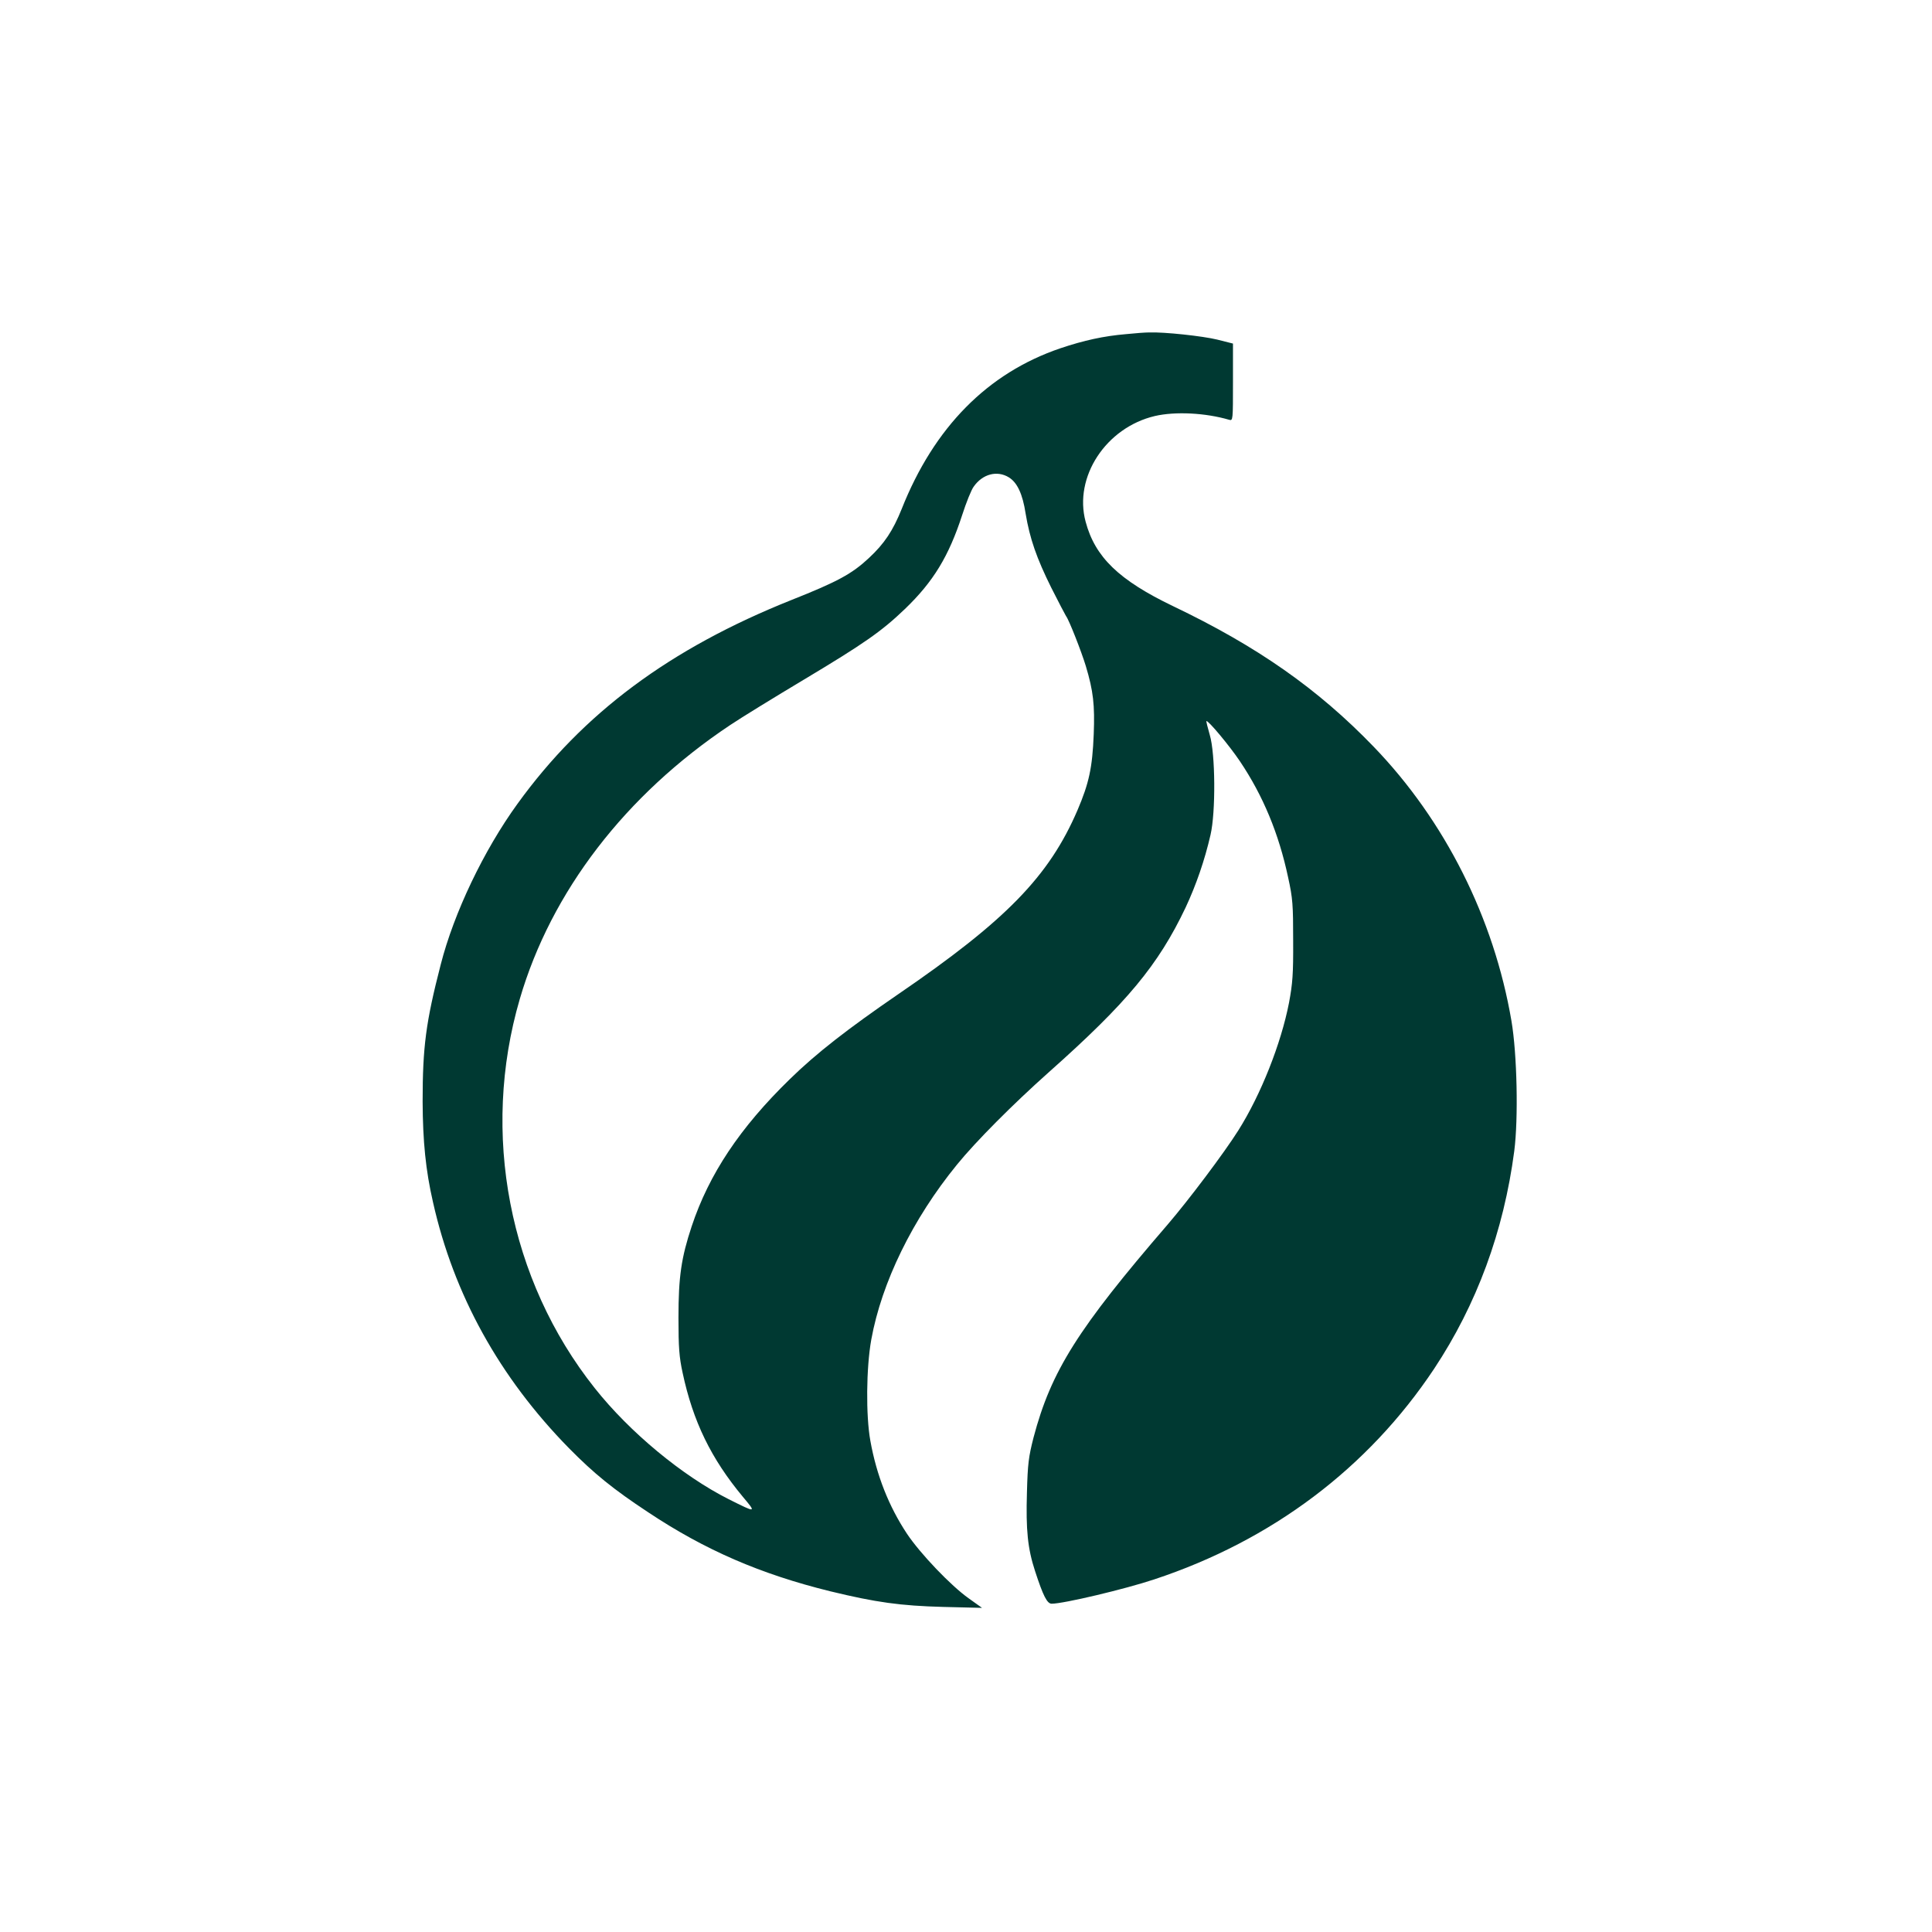 <?xml version="1.0" standalone="no"?>
<!DOCTYPE svg PUBLIC "-//W3C//DTD SVG 20010904//EN"
 "http://www.w3.org/TR/2001/REC-SVG-20010904/DTD/svg10.dtd">
<svg version="1.0" xmlns="http://www.w3.org/2000/svg"
 width="1024pt" height="1024pt" viewBox="0 0 1024 1024"
 preserveAspectRatio="xMidYMid meet">

<g transform="translate(0,1024) scale(0.1,-0.1)"
fill="#003932" stroke="none">
<path d="M5968 8469 c-118 -10 -223 -33 -348 -75 -385 -131 -669 -418 -841
-852 -46 -114 -91 -183 -174 -260 -89 -83 -165 -125 -410 -222 -646 -258
-1105 -600 -1452 -1080 -179 -247 -337 -578 -407 -852 -79 -306 -96 -437 -96
-727 1 -210 16 -363 55 -533 110 -490 352 -928 721 -1304 132 -134 234 -217
419 -339 302 -201 596 -328 965 -419 243 -59 373 -77 600 -83 l205 -5 -70 50
c-95 67 -258 238 -328 343 -96 145 -161 309 -194 493 -24 132 -22 386 5 536
55 303 219 639 454 927 99 122 297 321 488 491 414 368 579 567 724 872 56
120 101 250 132 385 28 120 26 431 -4 530 -11 38 -19 71 -18 73 8 7 123 -131
178 -213 123 -183 206 -384 255 -614 25 -113 27 -147 27 -336 1 -179 -3 -228
-22 -330 -42 -216 -149 -487 -269 -677 -75 -119 -264 -370 -374 -498 -476
-552 -618 -777 -711 -1129 -26 -102 -31 -138 -35 -292 -6 -198 4 -297 43 -416
43 -132 64 -173 88 -173 63 0 388 77 544 129 623 206 1133 590 1483 1116 226
341 369 728 425 1155 22 172 15 513 -15 689 -93 545 -352 1061 -730 1453 -296
307 -617 532 -1065 746 -285 137 -412 259 -462 447 -64 237 108 499 367 560
108 25 268 17 394 -20 20 -6 20 -1 20 199 l0 205 -83 21 c-78 19 -282 41 -362
38 -19 0 -74 -4 -122 -9z m-621 -759 c44 -27 73 -87 89 -192 22 -132 58 -236
136 -393 39 -77 74 -144 78 -150 15 -18 82 -189 105 -265 40 -133 48 -207 42
-361 -7 -178 -25 -260 -86 -403 -151 -351 -379 -585 -951 -976 -268 -184 -434
-313 -574 -450 -264 -257 -428 -503 -520 -780 -55 -166 -70 -267 -70 -485 0
-157 4 -208 22 -291 55 -258 151 -455 319 -657 73 -87 73 -87 -75 -13 -244
123 -524 354 -710 589 -455 573 -605 1351 -397 2062 166 569 560 1082 1115
1452 58 39 234 147 391 241 319 191 412 256 535 374 151 145 233 280 304 499
21 65 48 133 61 150 47 67 124 87 186 49z"/>
</g>
</svg>
